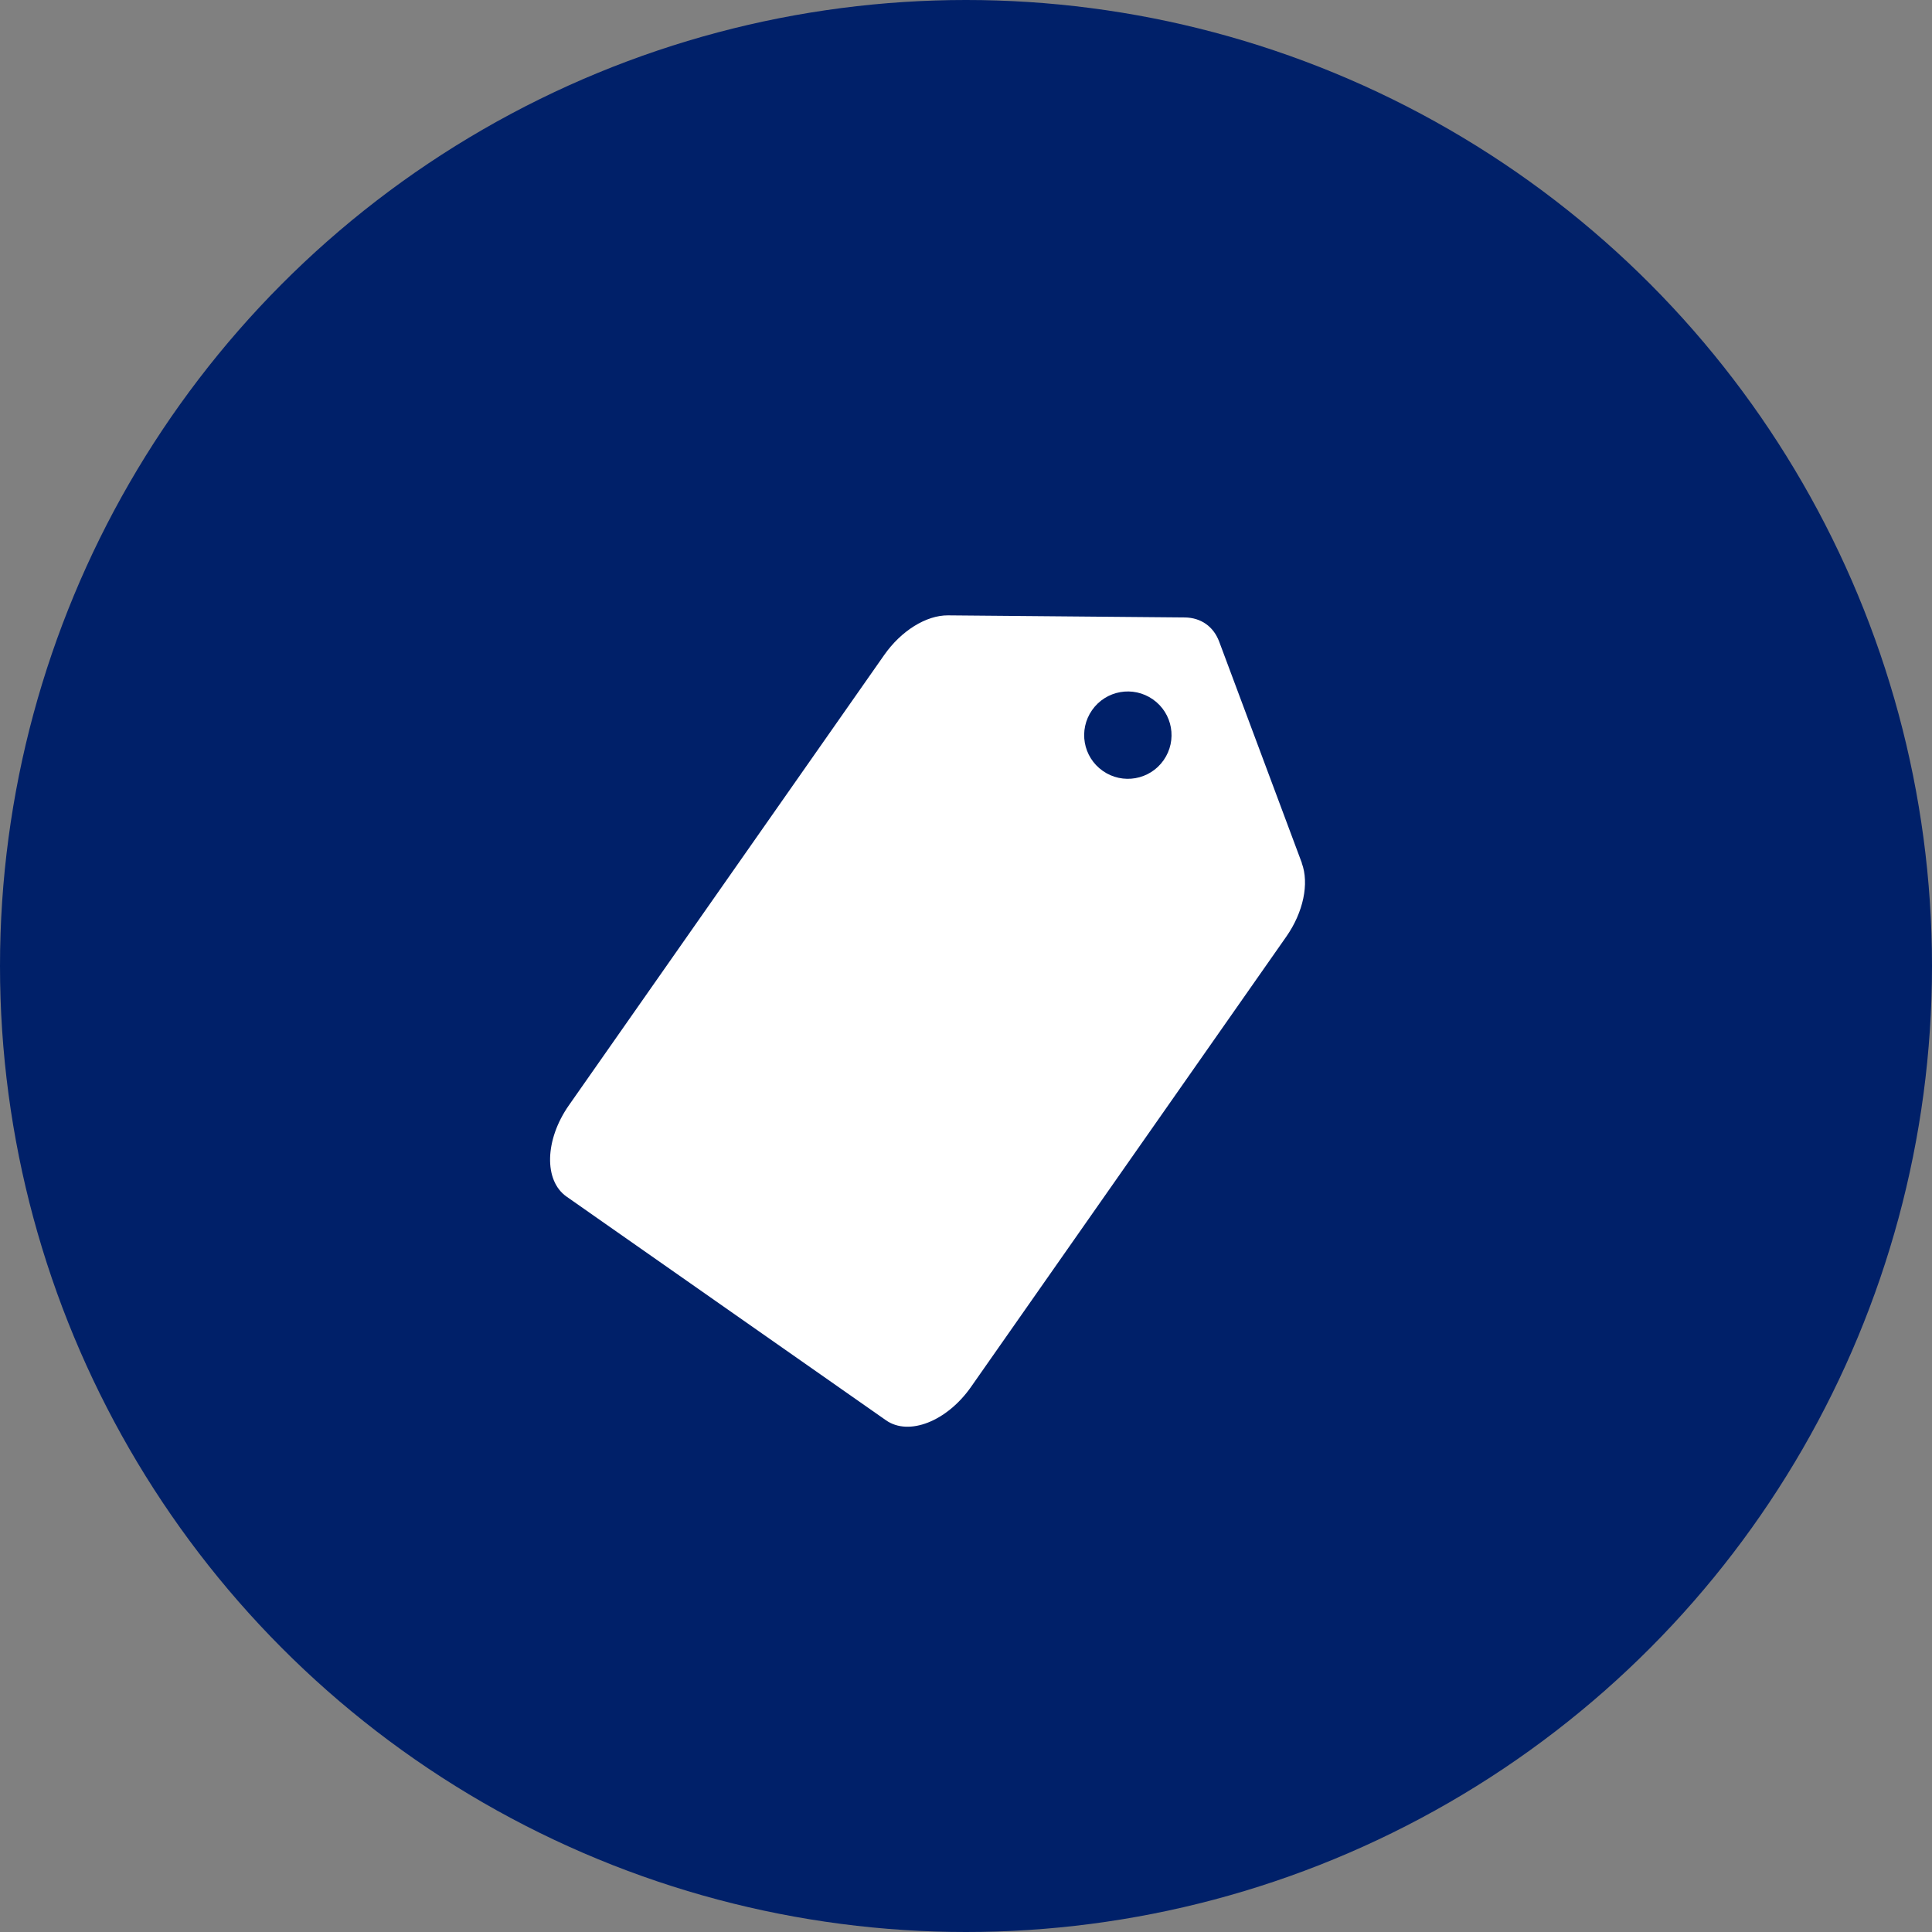 <svg width="100" height="100" viewBox="0 0 100 100" fill="none" xmlns="http://www.w3.org/2000/svg">
<rect x="0" y="0" width="100" height="100" fill="#808080" stroke="none"/>
<g clip-path="url(#clip0_3662_6829)">
<circle cx="50" cy="50" r="50" fill="#002069"/>
<path fill-rule="evenodd" clip-rule="evenodd" d="M67.387 44.676L63.102 33.204C62.806 32.423 62.159 31.97 61.325 31.959L49.071 31.851C47.942 31.842 46.647 32.645 45.764 33.906L29.445 57.211C28.195 58.997 28.144 61.11 29.324 61.936L45.862 73.516C47.042 74.342 49.01 73.571 50.26 71.786L66.578 48.481C67.462 47.219 67.773 45.728 67.379 44.671L67.387 44.676ZM57.081 39.902C56.057 39.185 55.809 37.779 56.526 36.755C57.243 35.731 58.65 35.483 59.674 36.2C60.698 36.916 60.946 38.323 60.229 39.347C59.512 40.371 58.105 40.619 57.081 39.902Z" fill="white"/>
</g>
<defs>
<clipPath id="clip0_3662_6829">
<rect width="100" height="100" fill="white"/>
</clipPath>
</defs>
</svg>
